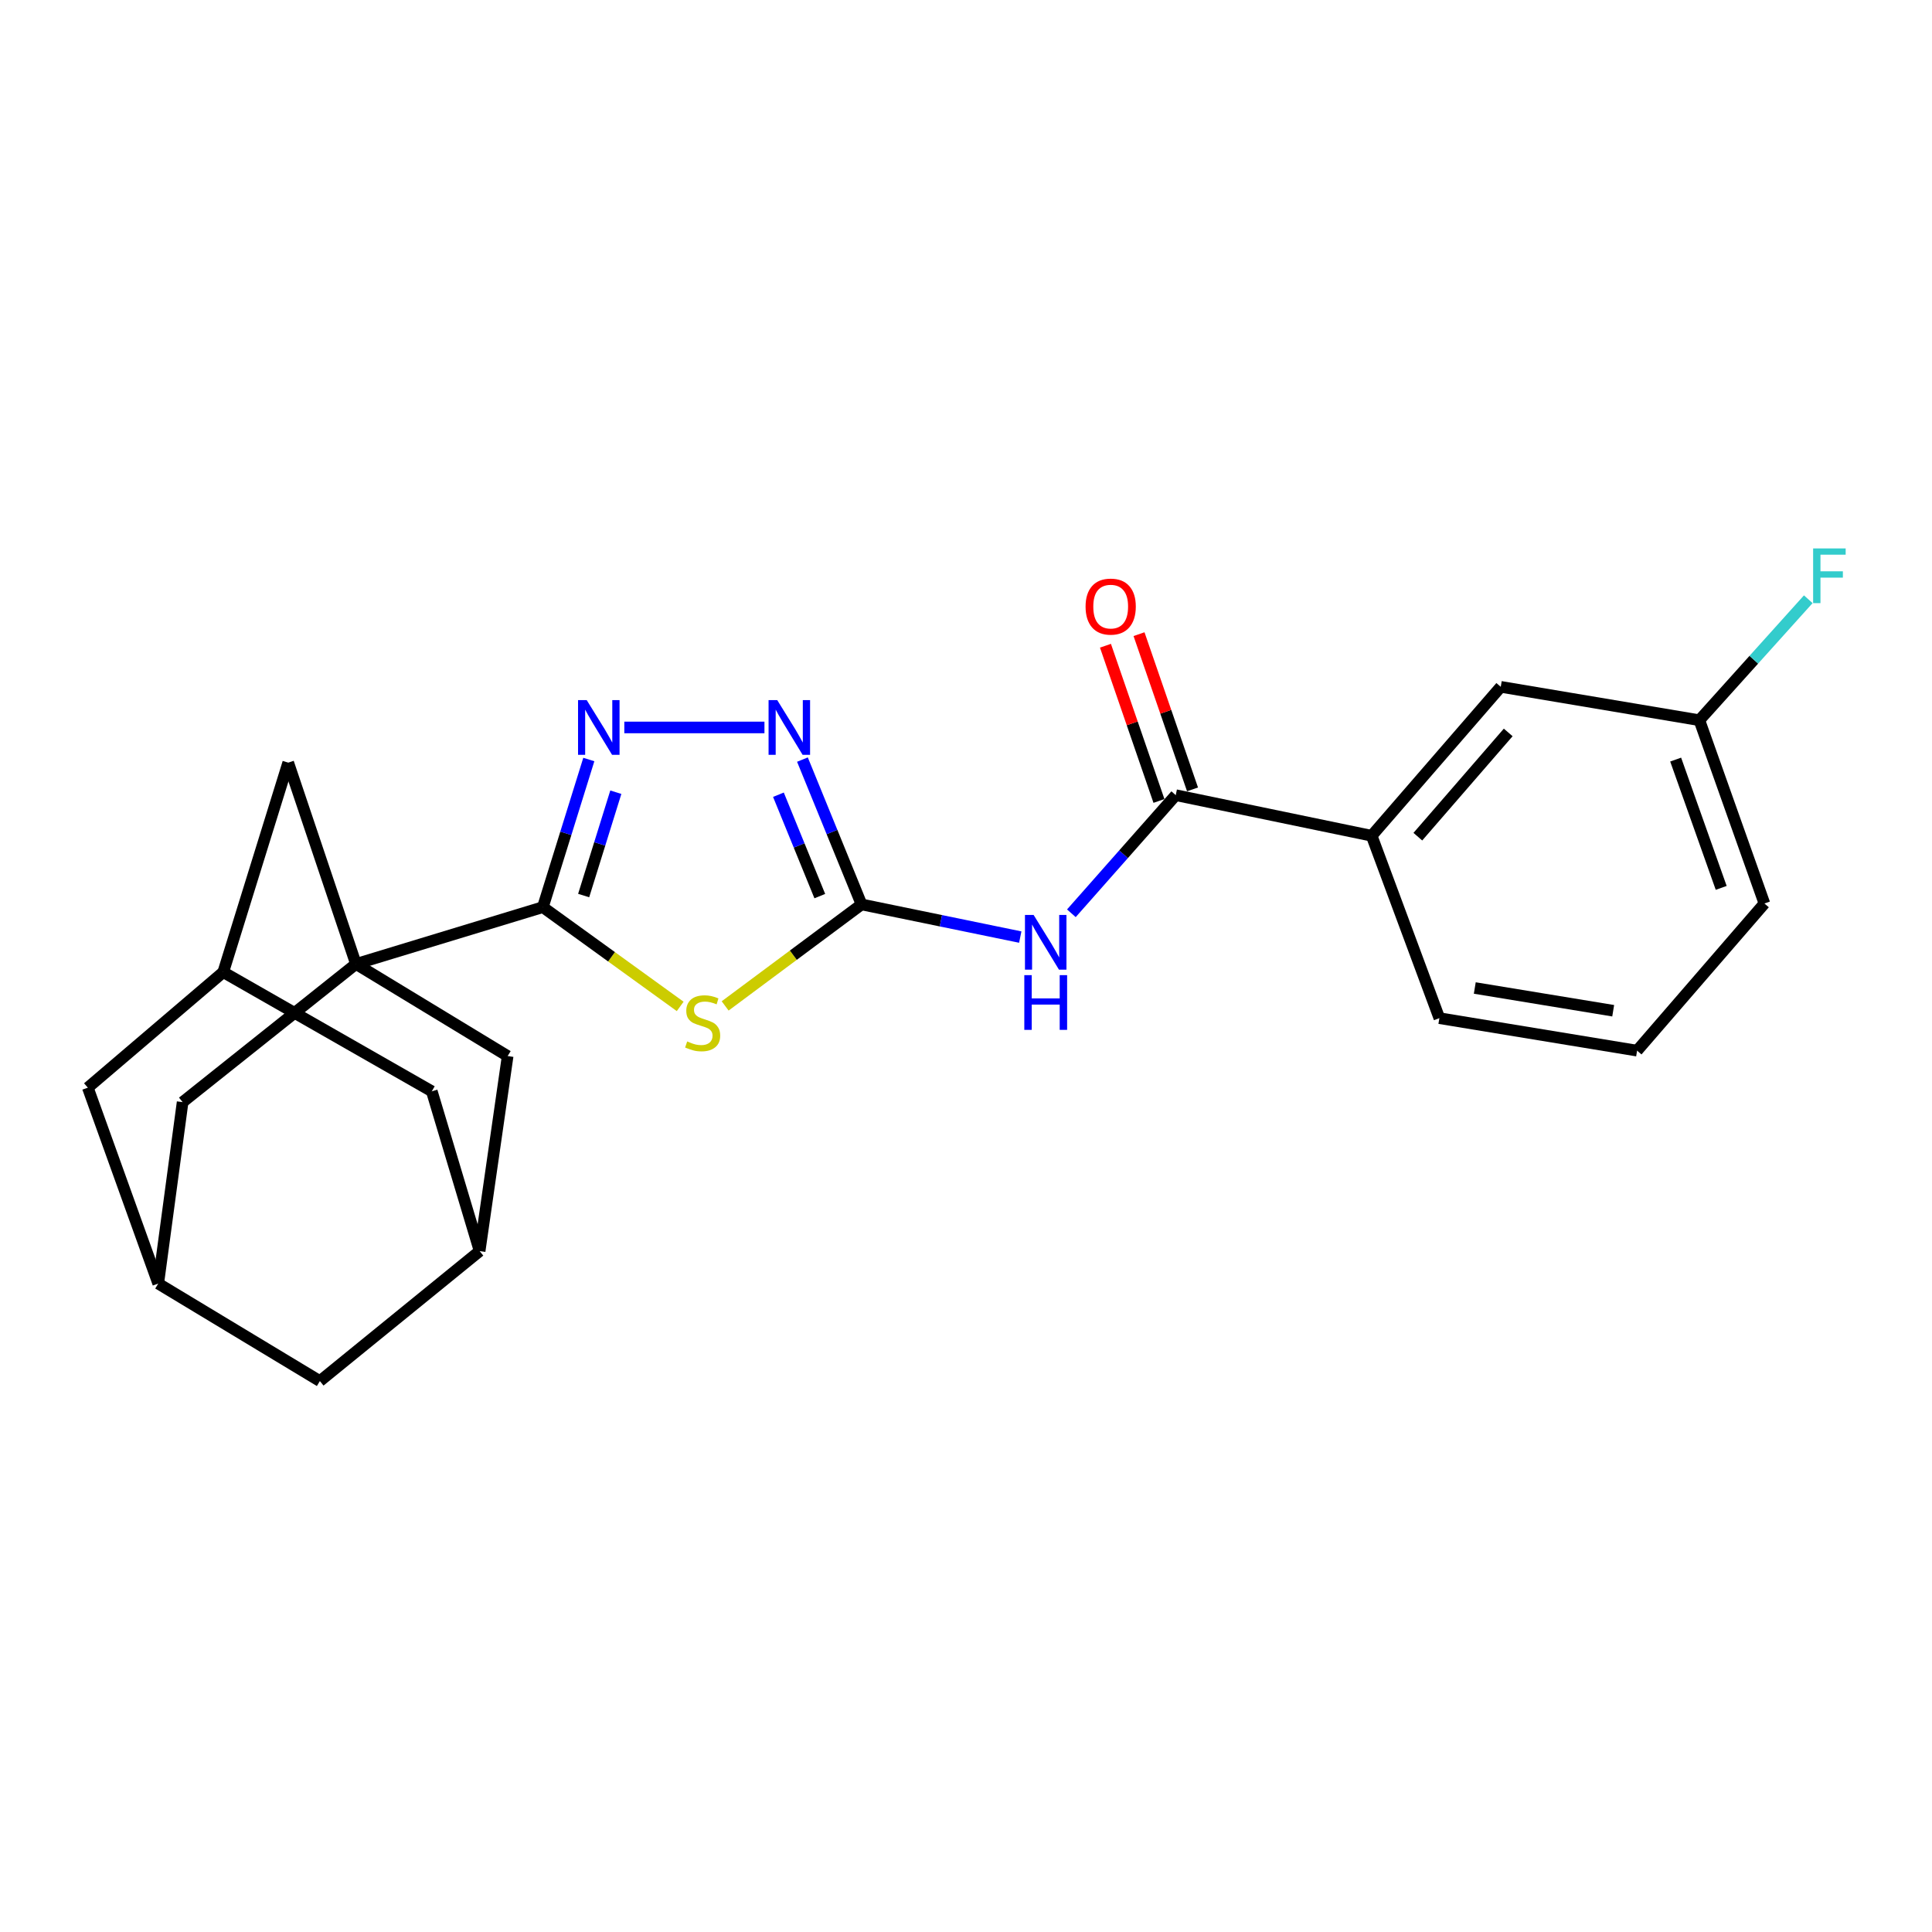 <?xml version='1.0' encoding='iso-8859-1'?>
<svg version='1.1' baseProfile='full'
              xmlns='http://www.w3.org/2000/svg'
                      xmlns:rdkit='http://www.rdkit.org/xml'
                      xmlns:xlink='http://www.w3.org/1999/xlink'
                  xml:space='preserve'
width='1000px' height='1000px' viewBox='0 0 1000 1000'>
<!-- END OF HEADER -->
<rect style='opacity:1.0;fill:#FFFFFF;stroke:none' width='1000' height='1000' x='0' y='0'> </rect>
<path class='bond-0' d='M 352.06,520.918 L 316.521,495.228' style='fill:none;fill-rule:evenodd;stroke:#CCCC00;stroke-width:6px;stroke-linecap:butt;stroke-linejoin:miter;stroke-opacity:1' />
<path class='bond-0' d='M 316.521,495.228 L 280.983,469.538' style='fill:none;fill-rule:evenodd;stroke:#000000;stroke-width:6px;stroke-linecap:butt;stroke-linejoin:miter;stroke-opacity:1' />
<path class='bond-1' d='M 375.334,520.662 L 410.633,494.396' style='fill:none;fill-rule:evenodd;stroke:#CCCC00;stroke-width:6px;stroke-linecap:butt;stroke-linejoin:miter;stroke-opacity:1' />
<path class='bond-1' d='M 410.633,494.396 L 445.931,468.129' style='fill:none;fill-rule:evenodd;stroke:#000000;stroke-width:6px;stroke-linecap:butt;stroke-linejoin:miter;stroke-opacity:1' />
<path class='bond-2' d='M 280.983,469.538 L 184.246,498.952' style='fill:none;fill-rule:evenodd;stroke:#000000;stroke-width:6px;stroke-linecap:butt;stroke-linejoin:miter;stroke-opacity:1' />
<path class='bond-3' d='M 280.983,469.538 L 292.877,431.33' style='fill:none;fill-rule:evenodd;stroke:#000000;stroke-width:6px;stroke-linecap:butt;stroke-linejoin:miter;stroke-opacity:1' />
<path class='bond-3' d='M 292.877,431.33 L 304.771,393.123' style='fill:none;fill-rule:evenodd;stroke:#0000FF;stroke-width:6px;stroke-linecap:butt;stroke-linejoin:miter;stroke-opacity:1' />
<path class='bond-3' d='M 302.098,463.538 L 310.424,436.793' style='fill:none;fill-rule:evenodd;stroke:#000000;stroke-width:6px;stroke-linecap:butt;stroke-linejoin:miter;stroke-opacity:1' />
<path class='bond-3' d='M 310.424,436.793 L 318.75,410.047' style='fill:none;fill-rule:evenodd;stroke:#0000FF;stroke-width:6px;stroke-linecap:butt;stroke-linejoin:miter;stroke-opacity:1' />
<path class='bond-4' d='M 445.931,468.129 L 487.008,476.58' style='fill:none;fill-rule:evenodd;stroke:#000000;stroke-width:6px;stroke-linecap:butt;stroke-linejoin:miter;stroke-opacity:1' />
<path class='bond-4' d='M 487.008,476.58 L 528.086,485.032' style='fill:none;fill-rule:evenodd;stroke:#0000FF;stroke-width:6px;stroke-linecap:butt;stroke-linejoin:miter;stroke-opacity:1' />
<path class='bond-5' d='M 445.931,468.129 L 430.636,430.645' style='fill:none;fill-rule:evenodd;stroke:#000000;stroke-width:6px;stroke-linecap:butt;stroke-linejoin:miter;stroke-opacity:1' />
<path class='bond-5' d='M 430.636,430.645 L 415.34,393.161' style='fill:none;fill-rule:evenodd;stroke:#0000FF;stroke-width:6px;stroke-linecap:butt;stroke-linejoin:miter;stroke-opacity:1' />
<path class='bond-5' d='M 424.327,463.827 L 413.62,437.588' style='fill:none;fill-rule:evenodd;stroke:#000000;stroke-width:6px;stroke-linecap:butt;stroke-linejoin:miter;stroke-opacity:1' />
<path class='bond-5' d='M 413.62,437.588 L 402.913,411.349' style='fill:none;fill-rule:evenodd;stroke:#0000FF;stroke-width:6px;stroke-linecap:butt;stroke-linejoin:miter;stroke-opacity:1' />
<path class='bond-7' d='M 184.246,498.952 L 149.185,394.742' style='fill:none;fill-rule:evenodd;stroke:#000000;stroke-width:6px;stroke-linecap:butt;stroke-linejoin:miter;stroke-opacity:1' />
<path class='bond-8' d='M 184.246,498.952 L 94.522,570.461' style='fill:none;fill-rule:evenodd;stroke:#000000;stroke-width:6px;stroke-linecap:butt;stroke-linejoin:miter;stroke-opacity:1' />
<path class='bond-9' d='M 184.246,498.952 L 262.758,546.621' style='fill:none;fill-rule:evenodd;stroke:#000000;stroke-width:6px;stroke-linecap:butt;stroke-linejoin:miter;stroke-opacity:1' />
<path class='bond-24' d='M 323.143,376.527 L 395.678,376.527' style='fill:none;fill-rule:evenodd;stroke:#0000FF;stroke-width:6px;stroke-linecap:butt;stroke-linejoin:miter;stroke-opacity:1' />
<path class='bond-6' d='M 554.54,472.712 L 581.551,442.145' style='fill:none;fill-rule:evenodd;stroke:#0000FF;stroke-width:6px;stroke-linecap:butt;stroke-linejoin:miter;stroke-opacity:1' />
<path class='bond-6' d='M 581.551,442.145 L 608.562,411.577' style='fill:none;fill-rule:evenodd;stroke:#000000;stroke-width:6px;stroke-linecap:butt;stroke-linejoin:miter;stroke-opacity:1' />
<path class='bond-10' d='M 608.562,411.577 L 709.965,432.589' style='fill:none;fill-rule:evenodd;stroke:#000000;stroke-width:6px;stroke-linecap:butt;stroke-linejoin:miter;stroke-opacity:1' />
<path class='bond-14' d='M 617.249,408.583 L 603.402,368.411' style='fill:none;fill-rule:evenodd;stroke:#000000;stroke-width:6px;stroke-linecap:butt;stroke-linejoin:miter;stroke-opacity:1' />
<path class='bond-14' d='M 603.402,368.411 L 589.555,328.24' style='fill:none;fill-rule:evenodd;stroke:#FF0000;stroke-width:6px;stroke-linecap:butt;stroke-linejoin:miter;stroke-opacity:1' />
<path class='bond-14' d='M 599.874,414.572 L 586.028,374.4' style='fill:none;fill-rule:evenodd;stroke:#000000;stroke-width:6px;stroke-linecap:butt;stroke-linejoin:miter;stroke-opacity:1' />
<path class='bond-14' d='M 586.028,374.4 L 572.181,334.228' style='fill:none;fill-rule:evenodd;stroke:#FF0000;stroke-width:6px;stroke-linecap:butt;stroke-linejoin:miter;stroke-opacity:1' />
<path class='bond-11' d='M 149.185,394.742 L 115.555,503.169' style='fill:none;fill-rule:evenodd;stroke:#000000;stroke-width:6px;stroke-linecap:butt;stroke-linejoin:miter;stroke-opacity:1' />
<path class='bond-13' d='M 94.522,570.461 L 81.903,664.38' style='fill:none;fill-rule:evenodd;stroke:#000000;stroke-width:6px;stroke-linecap:butt;stroke-linejoin:miter;stroke-opacity:1' />
<path class='bond-12' d='M 262.758,546.621 L 248.26,647.565' style='fill:none;fill-rule:evenodd;stroke:#000000;stroke-width:6px;stroke-linecap:butt;stroke-linejoin:miter;stroke-opacity:1' />
<path class='bond-15' d='M 709.965,432.589 L 776.787,355.506' style='fill:none;fill-rule:evenodd;stroke:#000000;stroke-width:6px;stroke-linecap:butt;stroke-linejoin:miter;stroke-opacity:1' />
<path class='bond-15' d='M 733.874,433.064 L 780.65,379.106' style='fill:none;fill-rule:evenodd;stroke:#000000;stroke-width:6px;stroke-linecap:butt;stroke-linejoin:miter;stroke-opacity:1' />
<path class='bond-21' d='M 709.965,432.589 L 745.015,526.998' style='fill:none;fill-rule:evenodd;stroke:#000000;stroke-width:6px;stroke-linecap:butt;stroke-linejoin:miter;stroke-opacity:1' />
<path class='bond-25' d='M 115.555,503.169 L 223.502,564.856' style='fill:none;fill-rule:evenodd;stroke:#000000;stroke-width:6px;stroke-linecap:butt;stroke-linejoin:miter;stroke-opacity:1' />
<path class='bond-27' d='M 115.555,503.169 L 45.455,562.977' style='fill:none;fill-rule:evenodd;stroke:#000000;stroke-width:6px;stroke-linecap:butt;stroke-linejoin:miter;stroke-opacity:1' />
<path class='bond-17' d='M 248.26,647.565 L 165.562,714.847' style='fill:none;fill-rule:evenodd;stroke:#000000;stroke-width:6px;stroke-linecap:butt;stroke-linejoin:miter;stroke-opacity:1' />
<path class='bond-18' d='M 248.26,647.565 L 223.502,564.856' style='fill:none;fill-rule:evenodd;stroke:#000000;stroke-width:6px;stroke-linecap:butt;stroke-linejoin:miter;stroke-opacity:1' />
<path class='bond-16' d='M 81.903,664.38 L 45.455,562.977' style='fill:none;fill-rule:evenodd;stroke:#000000;stroke-width:6px;stroke-linecap:butt;stroke-linejoin:miter;stroke-opacity:1' />
<path class='bond-26' d='M 81.903,664.38 L 165.562,714.847' style='fill:none;fill-rule:evenodd;stroke:#000000;stroke-width:6px;stroke-linecap:butt;stroke-linejoin:miter;stroke-opacity:1' />
<path class='bond-19' d='M 776.787,355.506 L 879.589,372.78' style='fill:none;fill-rule:evenodd;stroke:#000000;stroke-width:6px;stroke-linecap:butt;stroke-linejoin:miter;stroke-opacity:1' />
<path class='bond-20' d='M 879.589,372.78 L 907.773,341.475' style='fill:none;fill-rule:evenodd;stroke:#000000;stroke-width:6px;stroke-linecap:butt;stroke-linejoin:miter;stroke-opacity:1' />
<path class='bond-20' d='M 907.773,341.475 L 935.957,310.17' style='fill:none;fill-rule:evenodd;stroke:#33CCCC;stroke-width:6px;stroke-linecap:butt;stroke-linejoin:miter;stroke-opacity:1' />
<path class='bond-28' d='M 879.589,372.78 L 913.261,467.649' style='fill:none;fill-rule:evenodd;stroke:#000000;stroke-width:6px;stroke-linecap:butt;stroke-linejoin:miter;stroke-opacity:1' />
<path class='bond-28' d='M 867.321,393.158 L 890.891,459.566' style='fill:none;fill-rule:evenodd;stroke:#000000;stroke-width:6px;stroke-linecap:butt;stroke-linejoin:miter;stroke-opacity:1' />
<path class='bond-22' d='M 745.015,526.998 L 847.357,543.814' style='fill:none;fill-rule:evenodd;stroke:#000000;stroke-width:6px;stroke-linecap:butt;stroke-linejoin:miter;stroke-opacity:1' />
<path class='bond-22' d='M 763.346,511.386 L 834.985,523.157' style='fill:none;fill-rule:evenodd;stroke:#000000;stroke-width:6px;stroke-linecap:butt;stroke-linejoin:miter;stroke-opacity:1' />
<path class='bond-23' d='M 847.357,543.814 L 913.261,467.649' style='fill:none;fill-rule:evenodd;stroke:#000000;stroke-width:6px;stroke-linecap:butt;stroke-linejoin:miter;stroke-opacity:1' />
<path  class='atom-0' d='M 355.692 539.046
Q 356.012 539.166, 357.332 539.726
Q 358.652 540.286, 360.092 540.646
Q 361.572 540.966, 363.012 540.966
Q 365.692 540.966, 367.252 539.686
Q 368.812 538.366, 368.812 536.086
Q 368.812 534.526, 368.012 533.566
Q 367.252 532.606, 366.052 532.086
Q 364.852 531.566, 362.852 530.966
Q 360.332 530.206, 358.812 529.486
Q 357.332 528.766, 356.252 527.246
Q 355.212 525.726, 355.212 523.166
Q 355.212 519.606, 357.612 517.406
Q 360.052 515.206, 364.852 515.206
Q 368.132 515.206, 371.852 516.766
L 370.932 519.846
Q 367.532 518.446, 364.972 518.446
Q 362.212 518.446, 360.692 519.606
Q 359.172 520.726, 359.212 522.686
Q 359.212 524.206, 359.972 525.126
Q 360.772 526.046, 361.892 526.566
Q 363.052 527.086, 364.972 527.686
Q 367.532 528.486, 369.052 529.286
Q 370.572 530.086, 371.652 531.726
Q 372.772 533.326, 372.772 536.086
Q 372.772 540.006, 370.132 542.126
Q 367.532 544.206, 363.172 544.206
Q 360.652 544.206, 358.732 543.646
Q 356.852 543.126, 354.612 542.206
L 355.692 539.046
' fill='#CCCC00'/>
<path  class='atom-4' d='M 303.677 362.367
L 312.957 377.367
Q 313.877 378.847, 315.357 381.527
Q 316.837 384.207, 316.917 384.367
L 316.917 362.367
L 320.677 362.367
L 320.677 390.687
L 316.797 390.687
L 306.837 374.287
Q 305.677 372.367, 304.437 370.167
Q 303.237 367.967, 302.877 367.287
L 302.877 390.687
L 299.197 390.687
L 299.197 362.367
L 303.677 362.367
' fill='#0000FF'/>
<path  class='atom-5' d='M 534.999 473.582
L 544.279 488.582
Q 545.199 490.062, 546.679 492.742
Q 548.159 495.422, 548.239 495.582
L 548.239 473.582
L 551.999 473.582
L 551.999 501.902
L 548.119 501.902
L 538.159 485.502
Q 536.999 483.582, 535.759 481.382
Q 534.559 479.182, 534.199 478.502
L 534.199 501.902
L 530.519 501.902
L 530.519 473.582
L 534.999 473.582
' fill='#0000FF'/>
<path  class='atom-5' d='M 530.179 504.734
L 534.019 504.734
L 534.019 516.774
L 548.499 516.774
L 548.499 504.734
L 552.339 504.734
L 552.339 533.054
L 548.499 533.054
L 548.499 519.974
L 534.019 519.974
L 534.019 533.054
L 530.179 533.054
L 530.179 504.734
' fill='#0000FF'/>
<path  class='atom-6' d='M 402.293 362.367
L 411.573 377.367
Q 412.493 378.847, 413.973 381.527
Q 415.453 384.207, 415.533 384.367
L 415.533 362.367
L 419.293 362.367
L 419.293 390.687
L 415.413 390.687
L 405.453 374.287
Q 404.293 372.367, 403.053 370.167
Q 401.853 367.967, 401.493 367.287
L 401.493 390.687
L 397.813 390.687
L 397.813 362.367
L 402.293 362.367
' fill='#0000FF'/>
<path  class='atom-15' d='M 561.89 313.971
Q 561.89 307.171, 565.25 303.371
Q 568.61 299.571, 574.89 299.571
Q 581.17 299.571, 584.53 303.371
Q 587.89 307.171, 587.89 313.971
Q 587.89 320.851, 584.49 324.771
Q 581.09 328.651, 574.89 328.651
Q 568.65 328.651, 565.25 324.771
Q 561.89 320.891, 561.89 313.971
M 574.89 325.451
Q 579.21 325.451, 581.53 322.571
Q 583.89 319.651, 583.89 313.971
Q 583.89 308.411, 581.53 305.611
Q 579.21 302.771, 574.89 302.771
Q 570.57 302.771, 568.21 305.571
Q 565.89 308.371, 565.89 313.971
Q 565.89 319.691, 568.21 322.571
Q 570.57 325.451, 574.89 325.451
' fill='#FF0000'/>
<path  class='atom-21' d='M 938.471 283.865
L 955.311 283.865
L 955.311 287.105
L 942.271 287.105
L 942.271 295.705
L 953.871 295.705
L 953.871 298.985
L 942.271 298.985
L 942.271 312.185
L 938.471 312.185
L 938.471 283.865
' fill='#33CCCC'/>
</svg>
